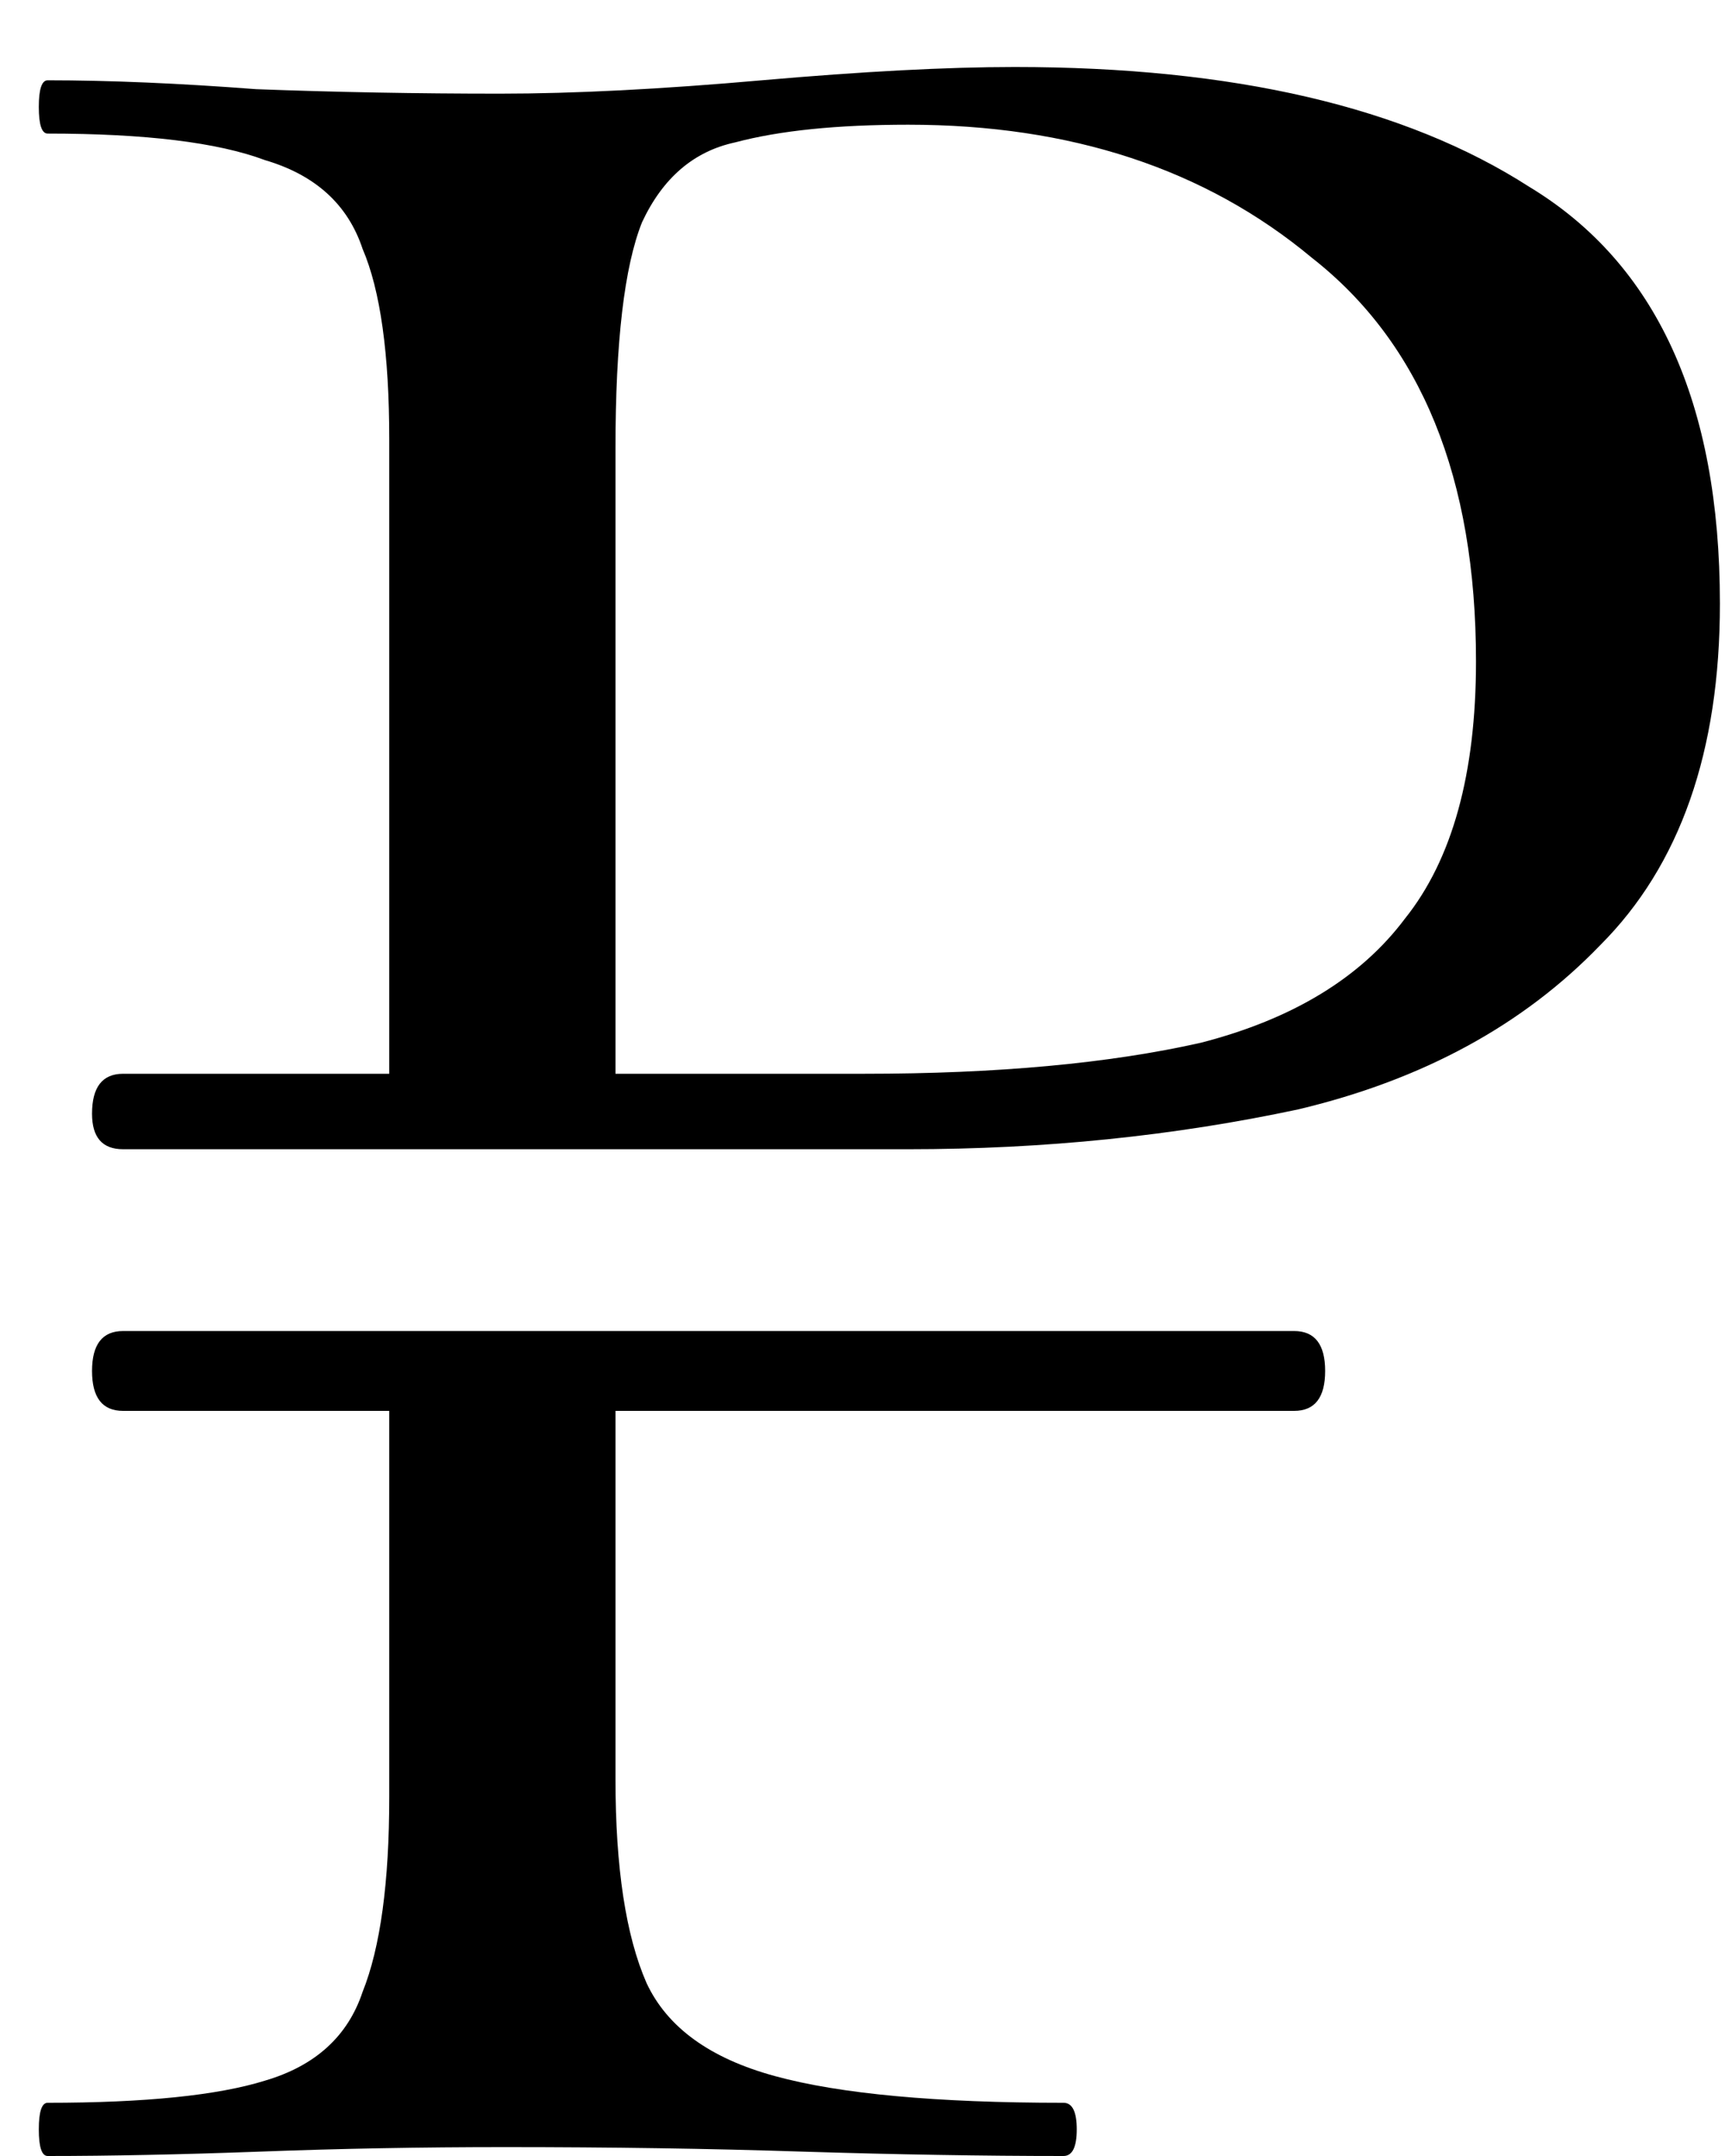 <svg width="20" height="25" viewBox="0 0 20 25" fill="none" xmlns="http://www.w3.org/2000/svg">
<path d="M7.136 16V20.629C7.136 21.657 7.256 22.446 7.496 22.994C7.736 23.509 8.233 23.869 8.987 24.074C9.741 24.28 10.856 24.383 12.33 24.383C12.433 24.383 12.484 24.486 12.484 24.691C12.484 24.897 12.433 25 12.33 25C11.404 25 10.393 24.983 9.296 24.949C8.233 24.914 7.084 24.897 5.85 24.897C4.89 24.897 3.947 24.914 3.021 24.949C2.096 24.983 1.273 25 0.553 25C0.484 25 0.45 24.897 0.45 24.691C0.45 24.486 0.484 24.383 0.553 24.383C1.684 24.383 2.524 24.297 3.073 24.126C3.656 23.954 4.033 23.611 4.204 23.097C4.41 22.583 4.513 21.829 4.513 20.834V15.897L7.136 16ZM1.427 16.36C1.187 16.36 1.067 16.206 1.067 15.897C1.067 15.589 1.187 15.434 1.427 15.434H15.004C15.244 15.434 15.364 15.589 15.364 15.897C15.364 16.206 15.244 16.36 15.004 16.36H1.427ZM4.513 12.863V5.097C4.513 4.103 4.41 3.366 4.204 2.886C4.033 2.371 3.656 2.029 3.073 1.857C2.524 1.651 1.684 1.549 0.553 1.549C0.484 1.549 0.45 1.446 0.45 1.24C0.45 1.034 0.484 0.931 0.553 0.931C1.273 0.931 2.078 0.966 2.97 1.034C3.896 1.069 4.838 1.086 5.798 1.086C6.656 1.086 7.667 1.034 8.833 0.931C9.998 0.829 10.976 0.777 11.764 0.777C14.301 0.777 16.29 1.24 17.73 2.166C19.204 3.057 19.941 4.669 19.941 7C19.941 8.714 19.479 10.034 18.553 10.96C17.661 11.886 16.496 12.52 15.056 12.863C13.616 13.171 12.107 13.326 10.53 13.326H1.427C1.187 13.326 1.067 13.189 1.067 12.914C1.067 12.606 1.187 12.451 1.427 12.451H10.016C11.559 12.451 12.861 12.331 13.924 12.091C14.987 11.817 15.776 11.337 16.29 10.651C16.838 9.966 17.113 8.971 17.113 7.669C17.113 5.543 16.479 3.983 15.21 2.989C13.976 1.96 12.416 1.446 10.53 1.446C9.707 1.446 9.038 1.514 8.524 1.651C8.044 1.754 7.684 2.063 7.444 2.577C7.238 3.091 7.136 3.966 7.136 5.2V12.863H4.513Z" fill="black"/>
</svg>
